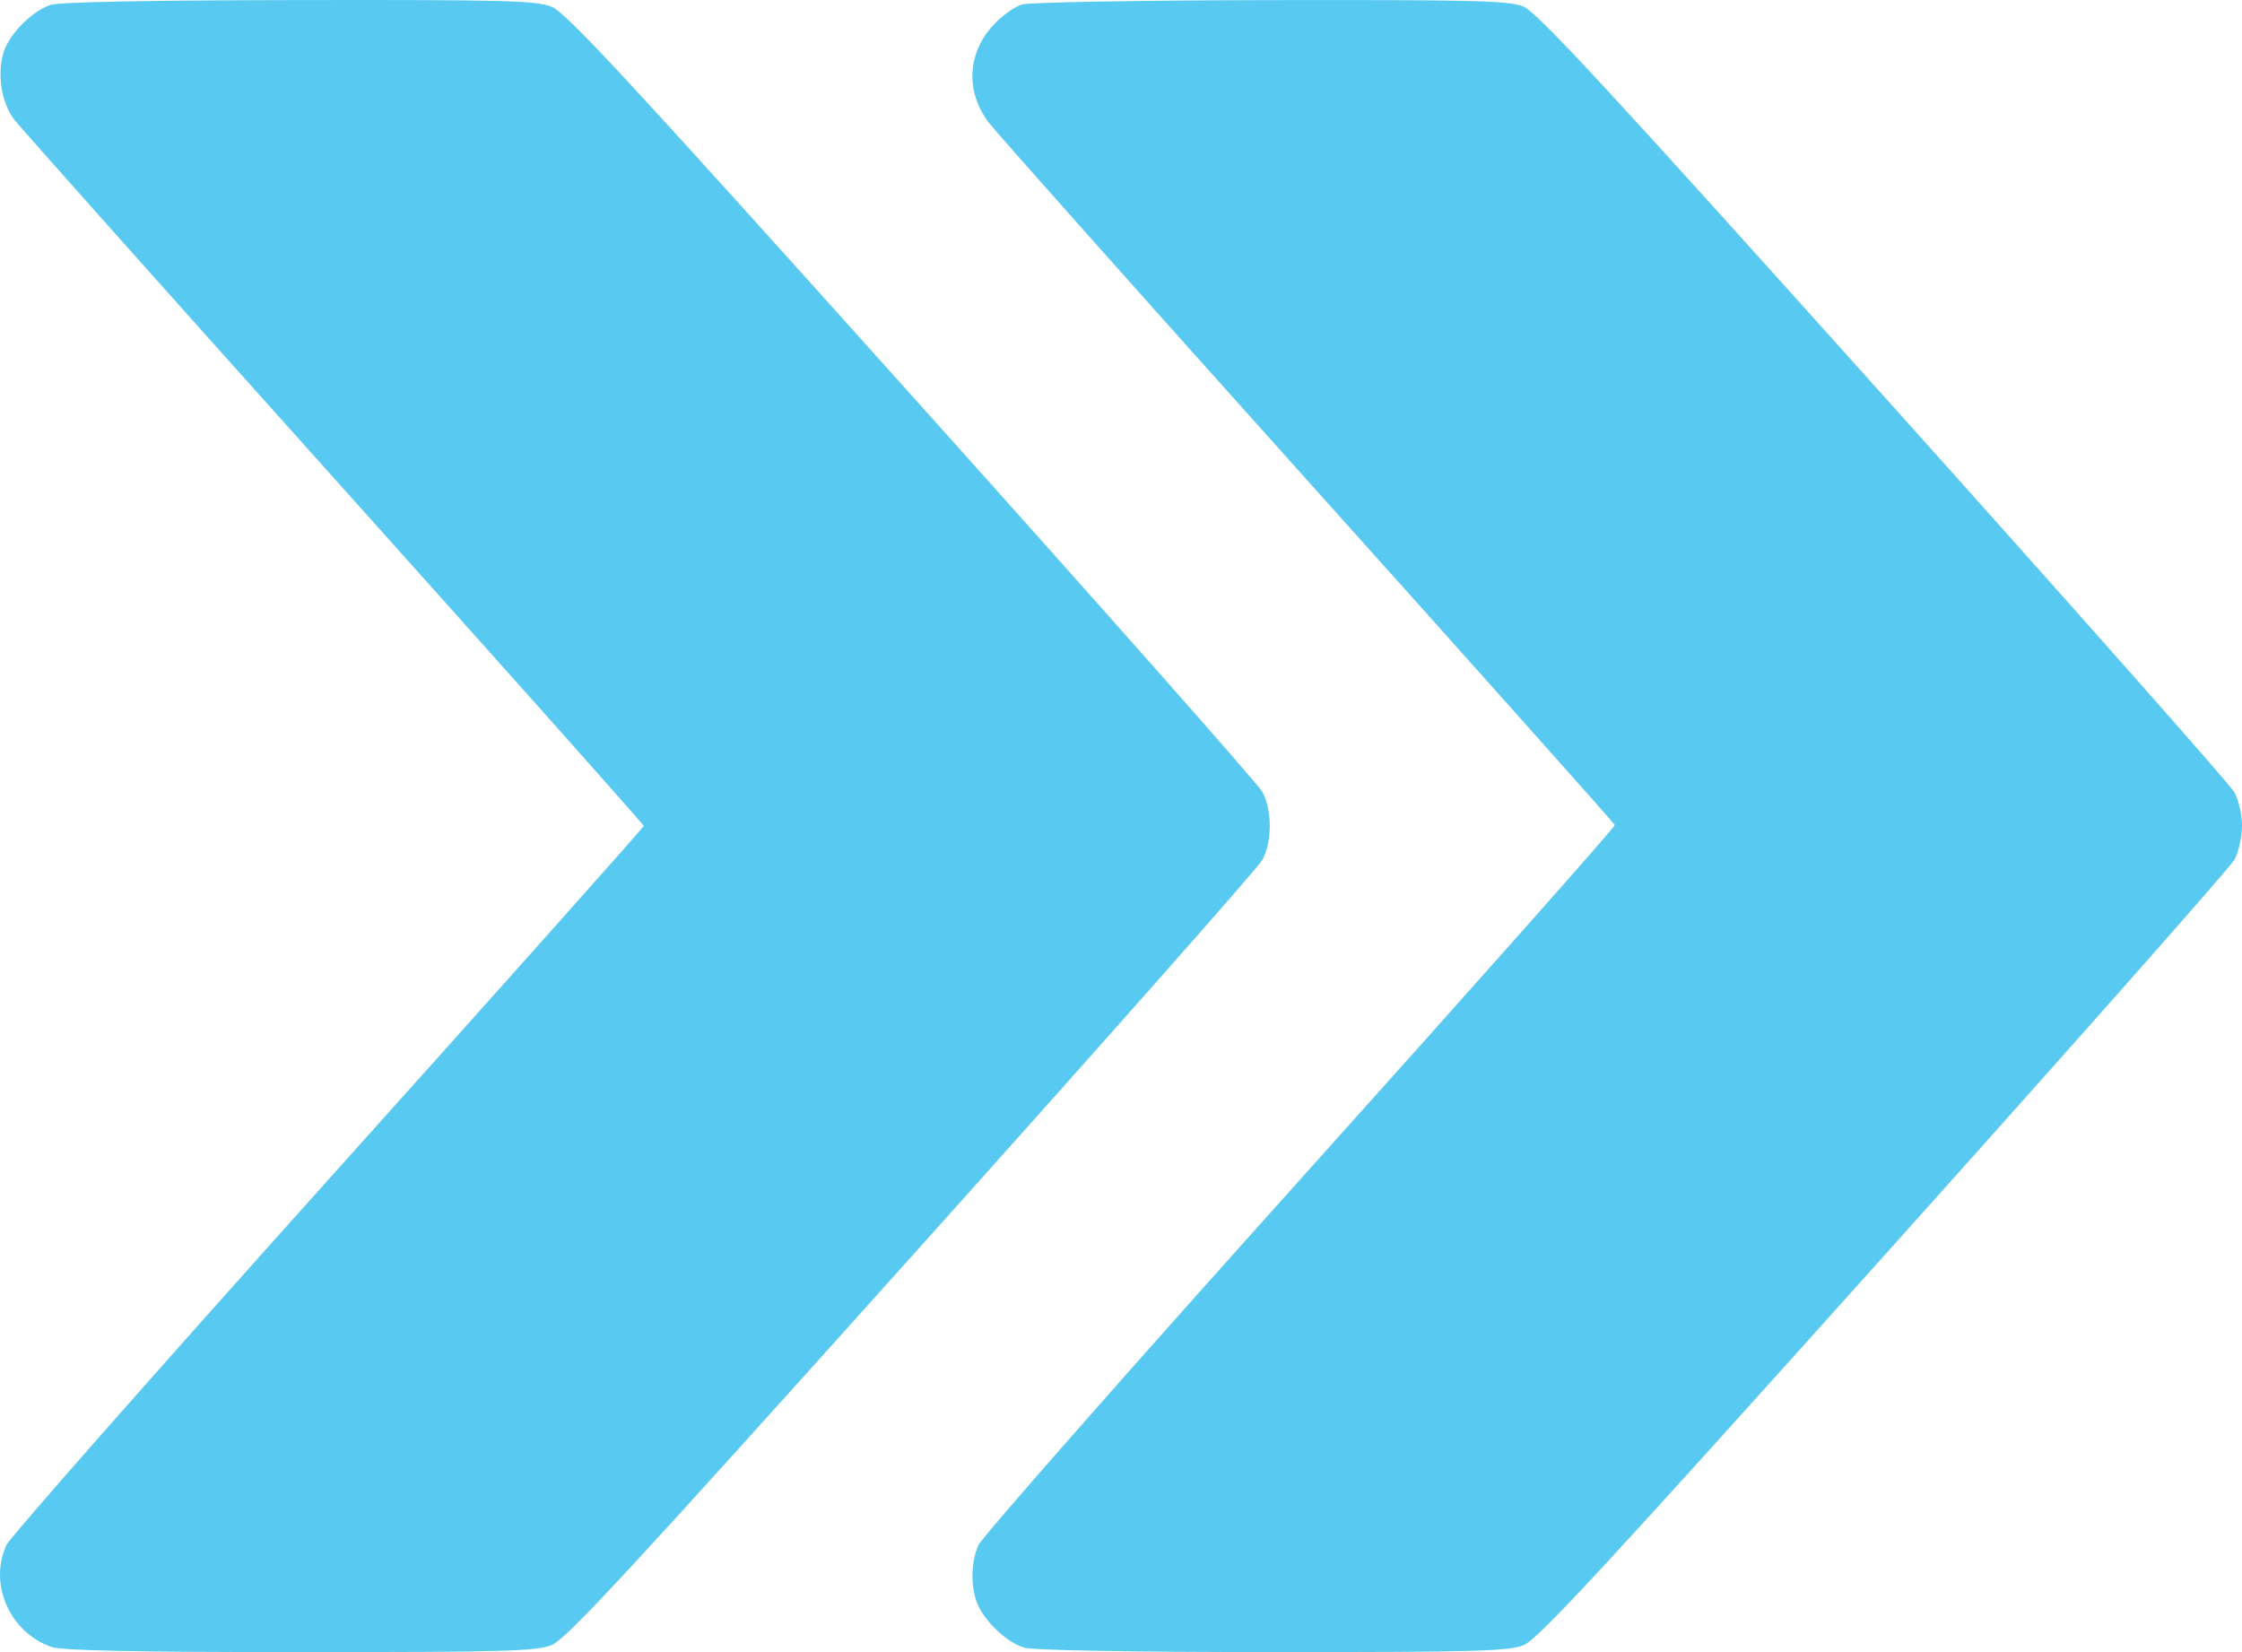 <?xml version="1.0" encoding="UTF-8"?> <svg xmlns="http://www.w3.org/2000/svg" width="114" height="84" viewBox="0 0 114 84" fill="none"> <path fill-rule="evenodd" clip-rule="evenodd" d="M2.556 0.254C1.622 0.58 0.496 1.709 0.196 2.621C-0.163 3.713 0.064 5.215 0.718 6.073C1.023 6.473 8.351 14.691 17.003 24.335C25.654 33.979 32.732 41.926 32.732 41.994C32.732 42.063 25.52 50.152 16.704 59.971C7.889 69.79 0.523 78.148 0.336 78.543C-0.603 80.528 0.508 83.03 2.645 83.746C3.172 83.923 7.005 84 15.279 84C25.675 84 27.267 83.955 28.051 83.641C28.79 83.344 32.01 79.867 46.373 63.858C55.958 53.176 63.975 44.114 64.189 43.721C64.688 42.804 64.688 41.181 64.189 40.264C63.975 39.871 55.958 30.809 46.373 20.127C32.01 4.118 28.79 0.641 28.051 0.345C27.265 0.029 25.695 -0.013 15.19 0.003C7.499 0.014 2.986 0.104 2.556 0.254ZM51.967 0.228C51.583 0.34 50.913 0.827 50.476 1.312C49.181 2.75 49.097 4.643 50.258 6.209C50.601 6.673 57.898 14.868 66.472 24.421C75.046 33.975 82.083 41.862 82.11 41.948C82.137 42.034 74.934 50.148 66.104 59.98C57.273 69.811 49.91 78.179 49.742 78.574C49.375 79.433 49.347 80.608 49.671 81.472C50.023 82.407 51.202 83.528 52.098 83.778C52.57 83.909 57.649 83.998 64.741 83.999C75.026 84 76.712 83.953 77.475 83.647C78.191 83.36 81.581 79.697 95.796 63.851C105.39 53.157 113.411 44.09 113.62 43.703C113.829 43.315 114 42.546 114 41.992C114 41.44 113.829 40.674 113.62 40.29C113.411 39.907 105.382 30.837 95.779 20.135C81.727 4.475 78.151 0.609 77.457 0.331C76.715 0.033 74.945 -0.012 64.63 0.005C58.049 0.016 52.35 0.117 51.967 0.228Z" fill="#58C9F0"></path> </svg> 